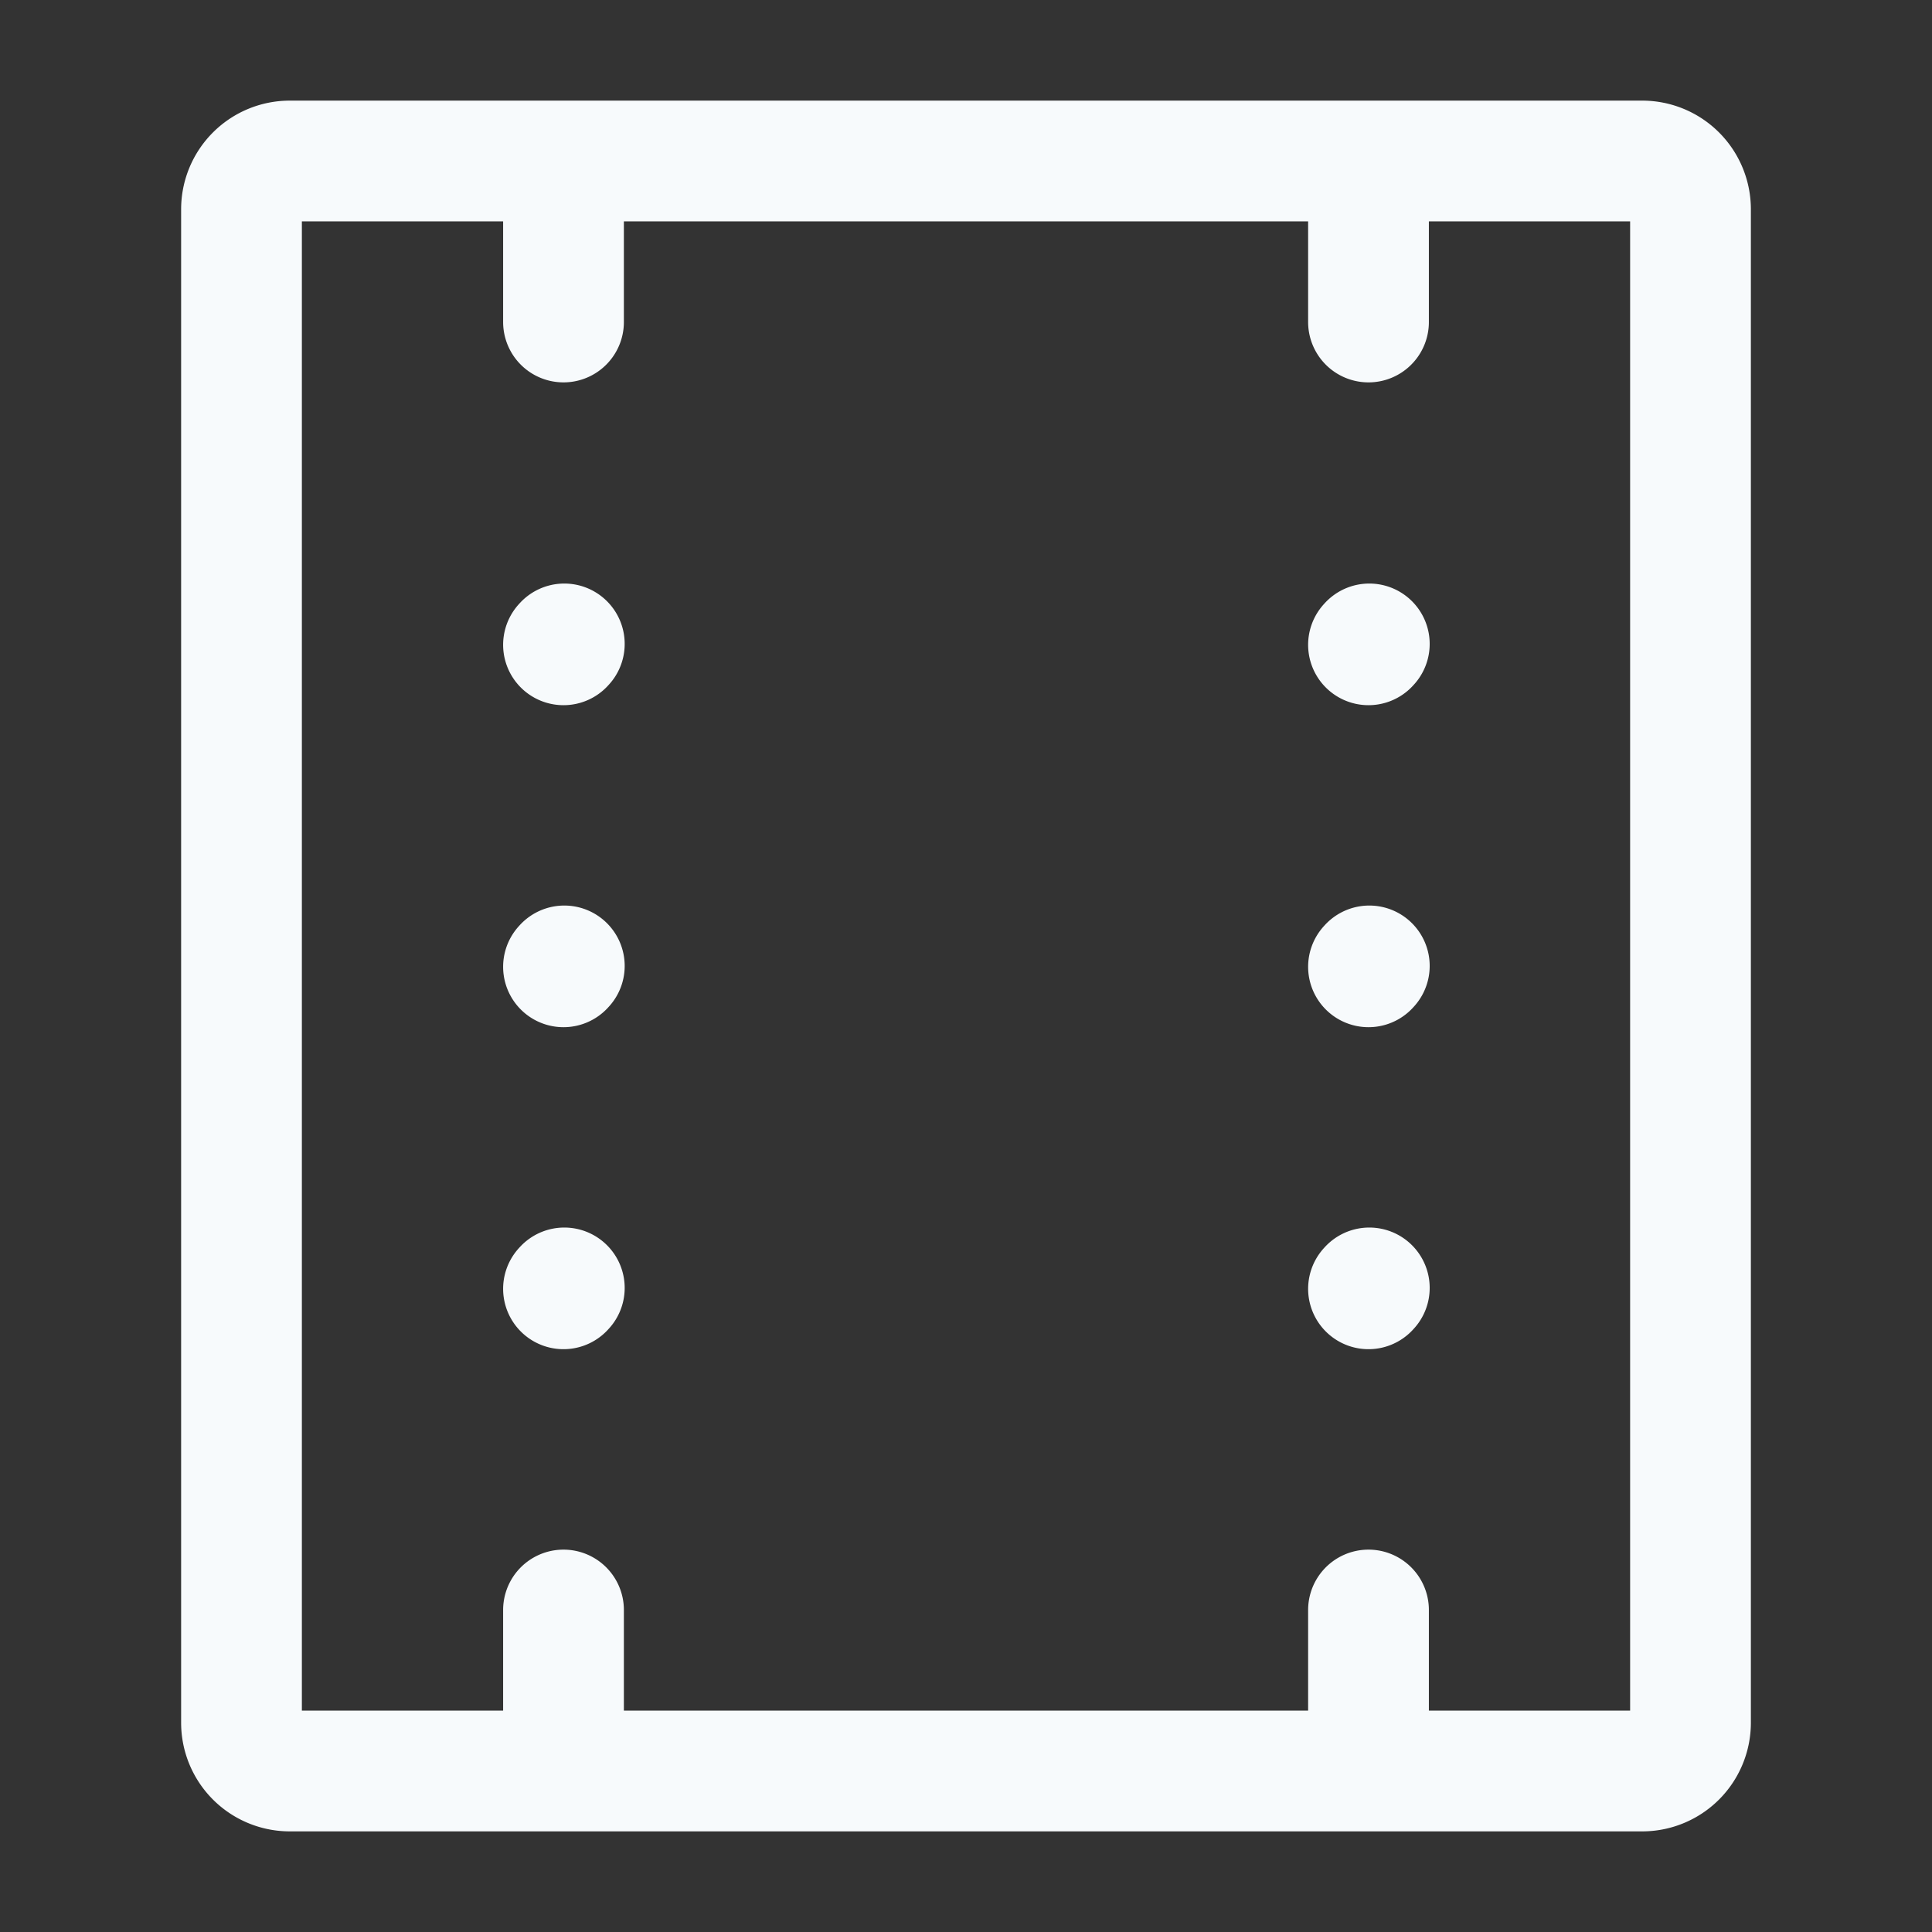 <svg width="24" height="24" viewBox="0 0 24 24" fill="none" xmlns="http://www.w3.org/2000/svg"><rect x="0" y="0" width="24" height="24" fill="#333333" stroke="none"/><path d="m7 8.01.01-.011M17 8.01l.01-.011M7 12.01l.01-.011m9.99.011.01-.011M7 16.01l.01-.011m9.99.011.01-.011M7 2H3.6a.6.6 0 0 0-.6.6v18.8a.6.6 0 0 0 .6.6H7M7 2v2m0-2h10m0 0h3.4a.6.6 0 0 1 .6.6v18.8a.6.6 0 0 1-.6.6H17m0-20v2m0 18v-2m0 2H7m0 0v-2" stroke="#F7FAFC" stroke-width="1.5" stroke-linecap="round" stroke-linejoin="round"/></svg>